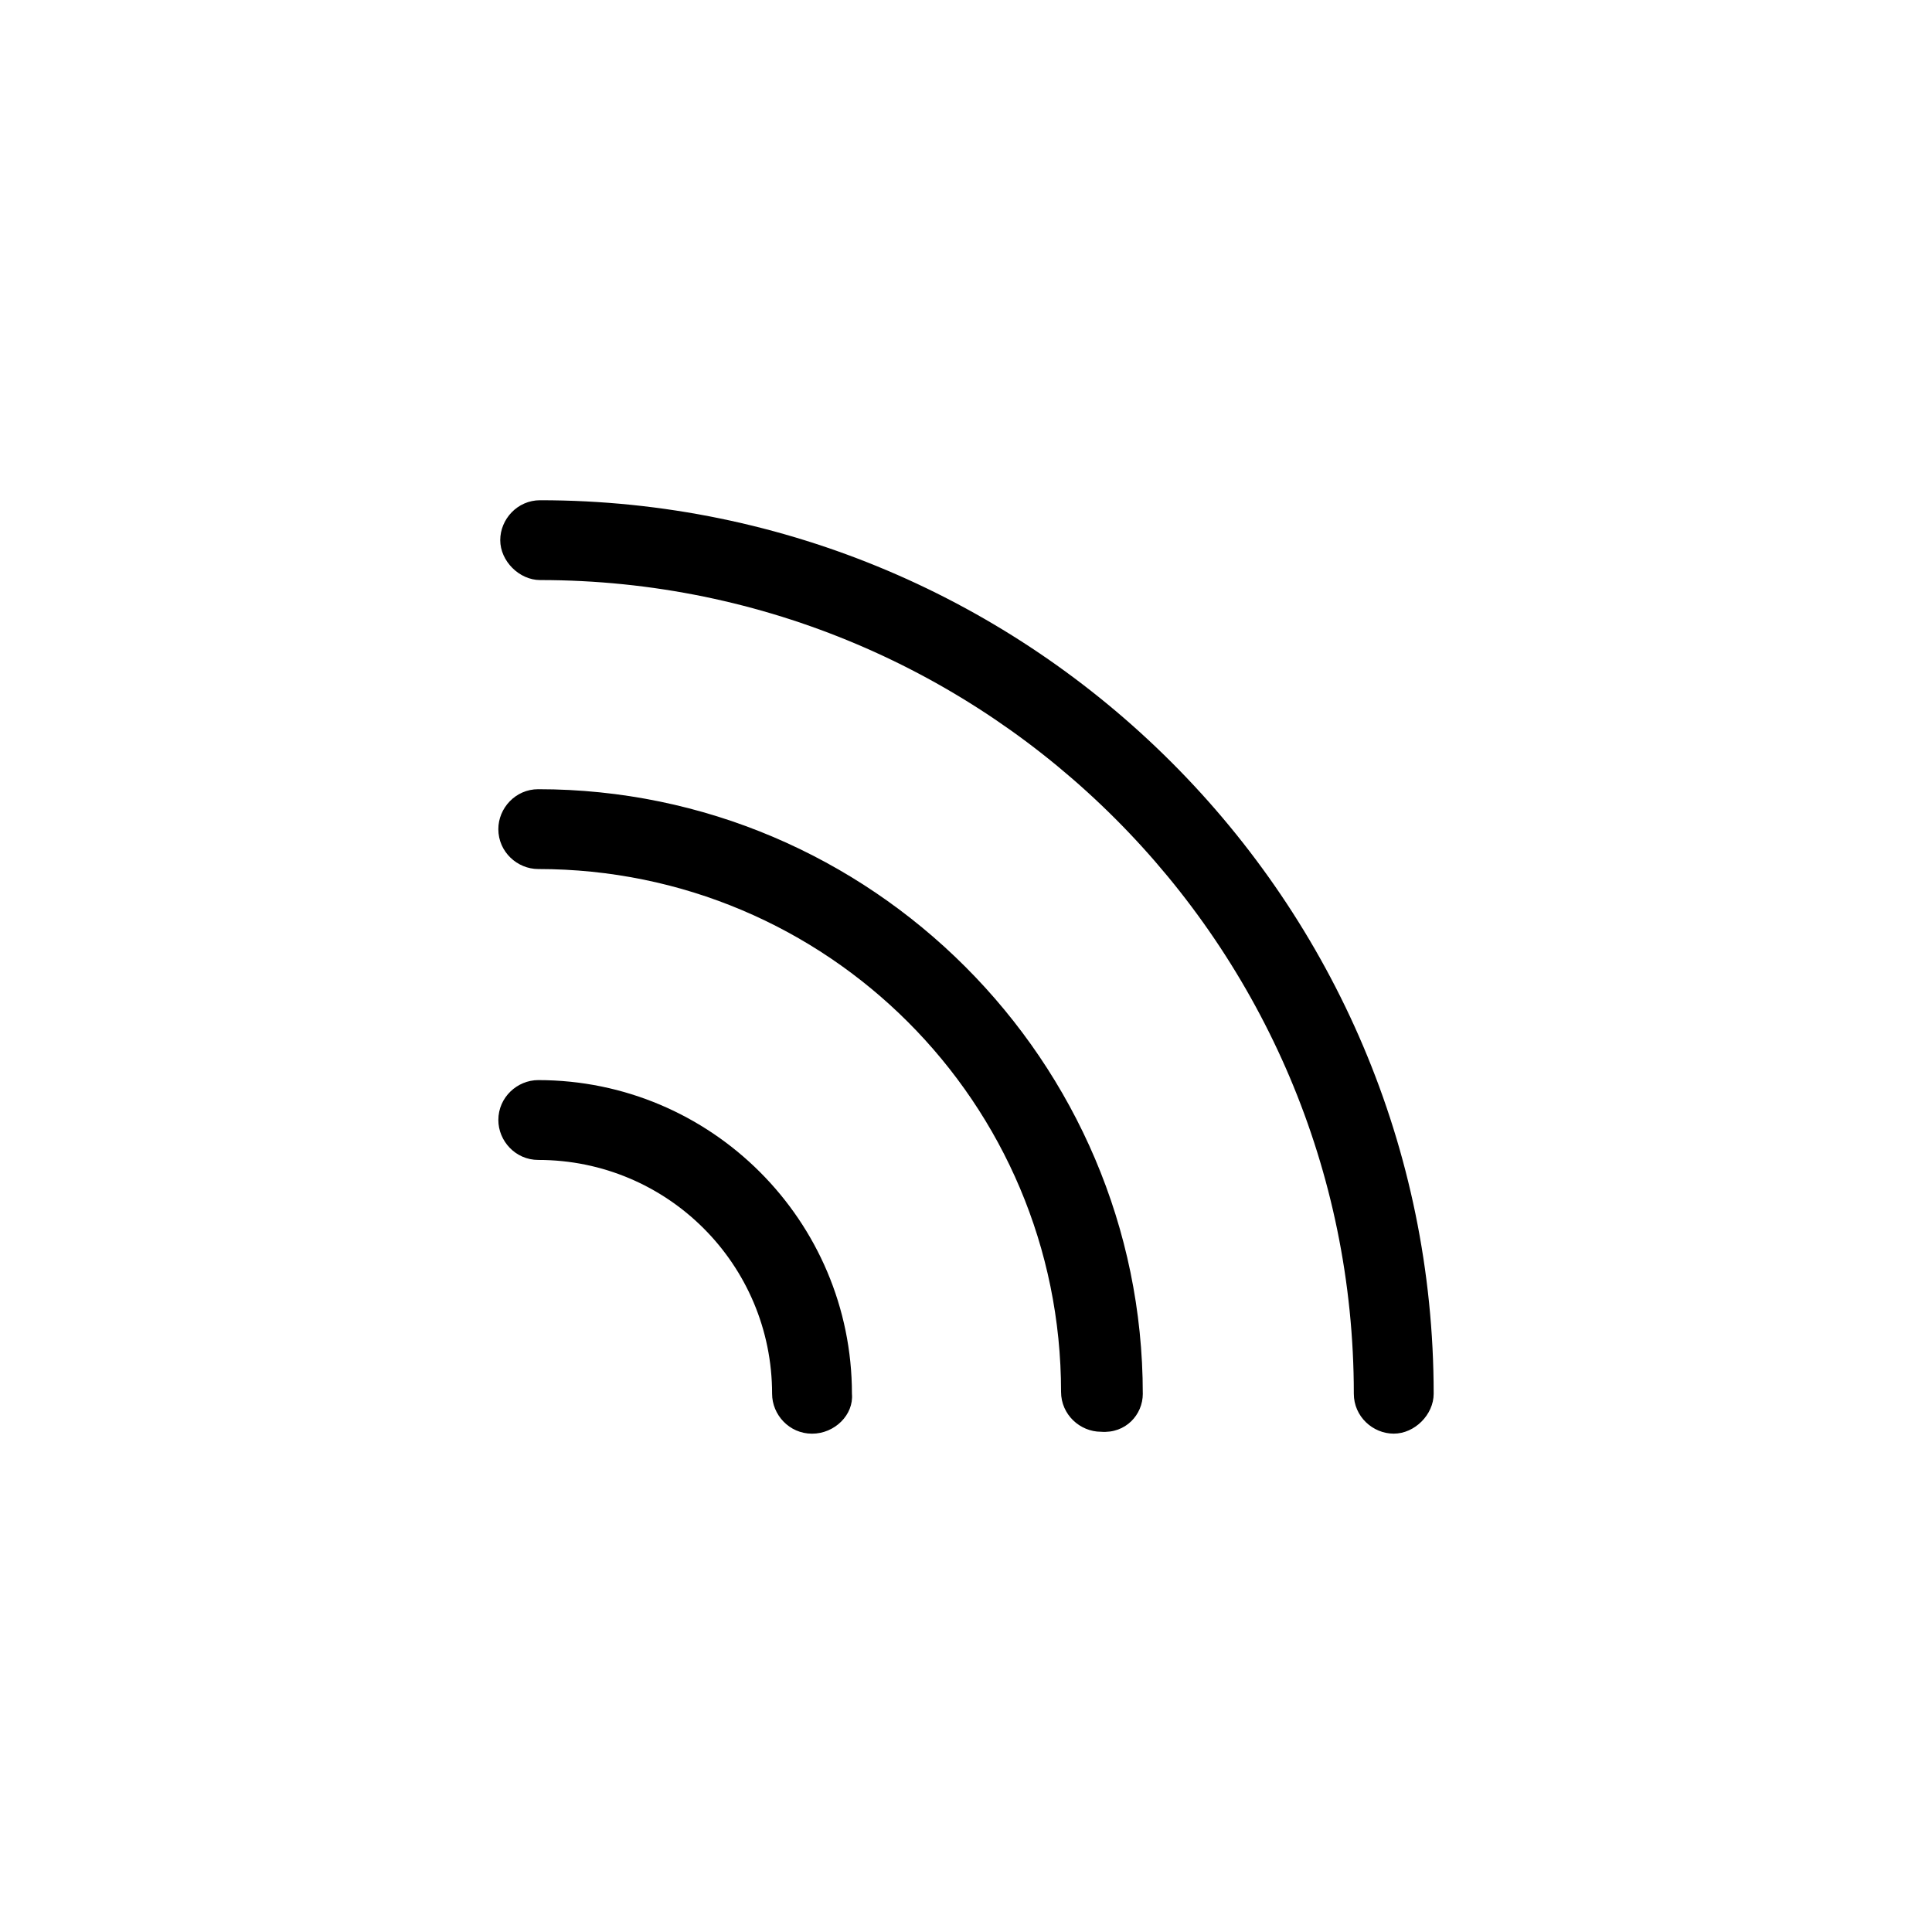 <?xml version="1.0" encoding="UTF-8"?>
<!-- Uploaded to: ICON Repo, www.iconrepo.com, Generator: ICON Repo Mixer Tools -->
<svg fill="#000000" width="800px" height="800px" version="1.1" viewBox="144 144 512 512" xmlns="http://www.w3.org/2000/svg">
 <path d="m359.19 523.94c-6.047 0-10.578-5.039-10.578-10.578 0-34.258-27.711-61.969-61.969-61.969-6.047 0-10.578-5.039-10.578-10.578 0-6.047 5.039-10.578 10.578-10.578 45.848 0 83.129 37.281 83.129 83.129 0.5 5.535-4.539 10.574-10.582 10.574zm87.66-10.582c0-88.168-72.043-160.21-160.21-160.21-6.047 0-10.578 5.039-10.578 10.578 0 6.047 5.039 10.578 10.578 10.578 76.578 0 138.55 61.969 138.55 138.55 0 6.047 5.039 10.578 10.578 10.578 6.555 0.512 11.086-4.527 11.086-10.07zm77.086 0c0-130.49-106.3-236.79-236.79-236.79-6.047 0-10.578 5.039-10.578 10.578 0 5.543 5.039 10.578 10.578 10.578 118.9 0 215.63 96.73 215.63 215.63 0 6.047 5.039 10.578 10.578 10.578 5.543 0.008 10.582-5.031 10.582-10.574z"/>
</svg>